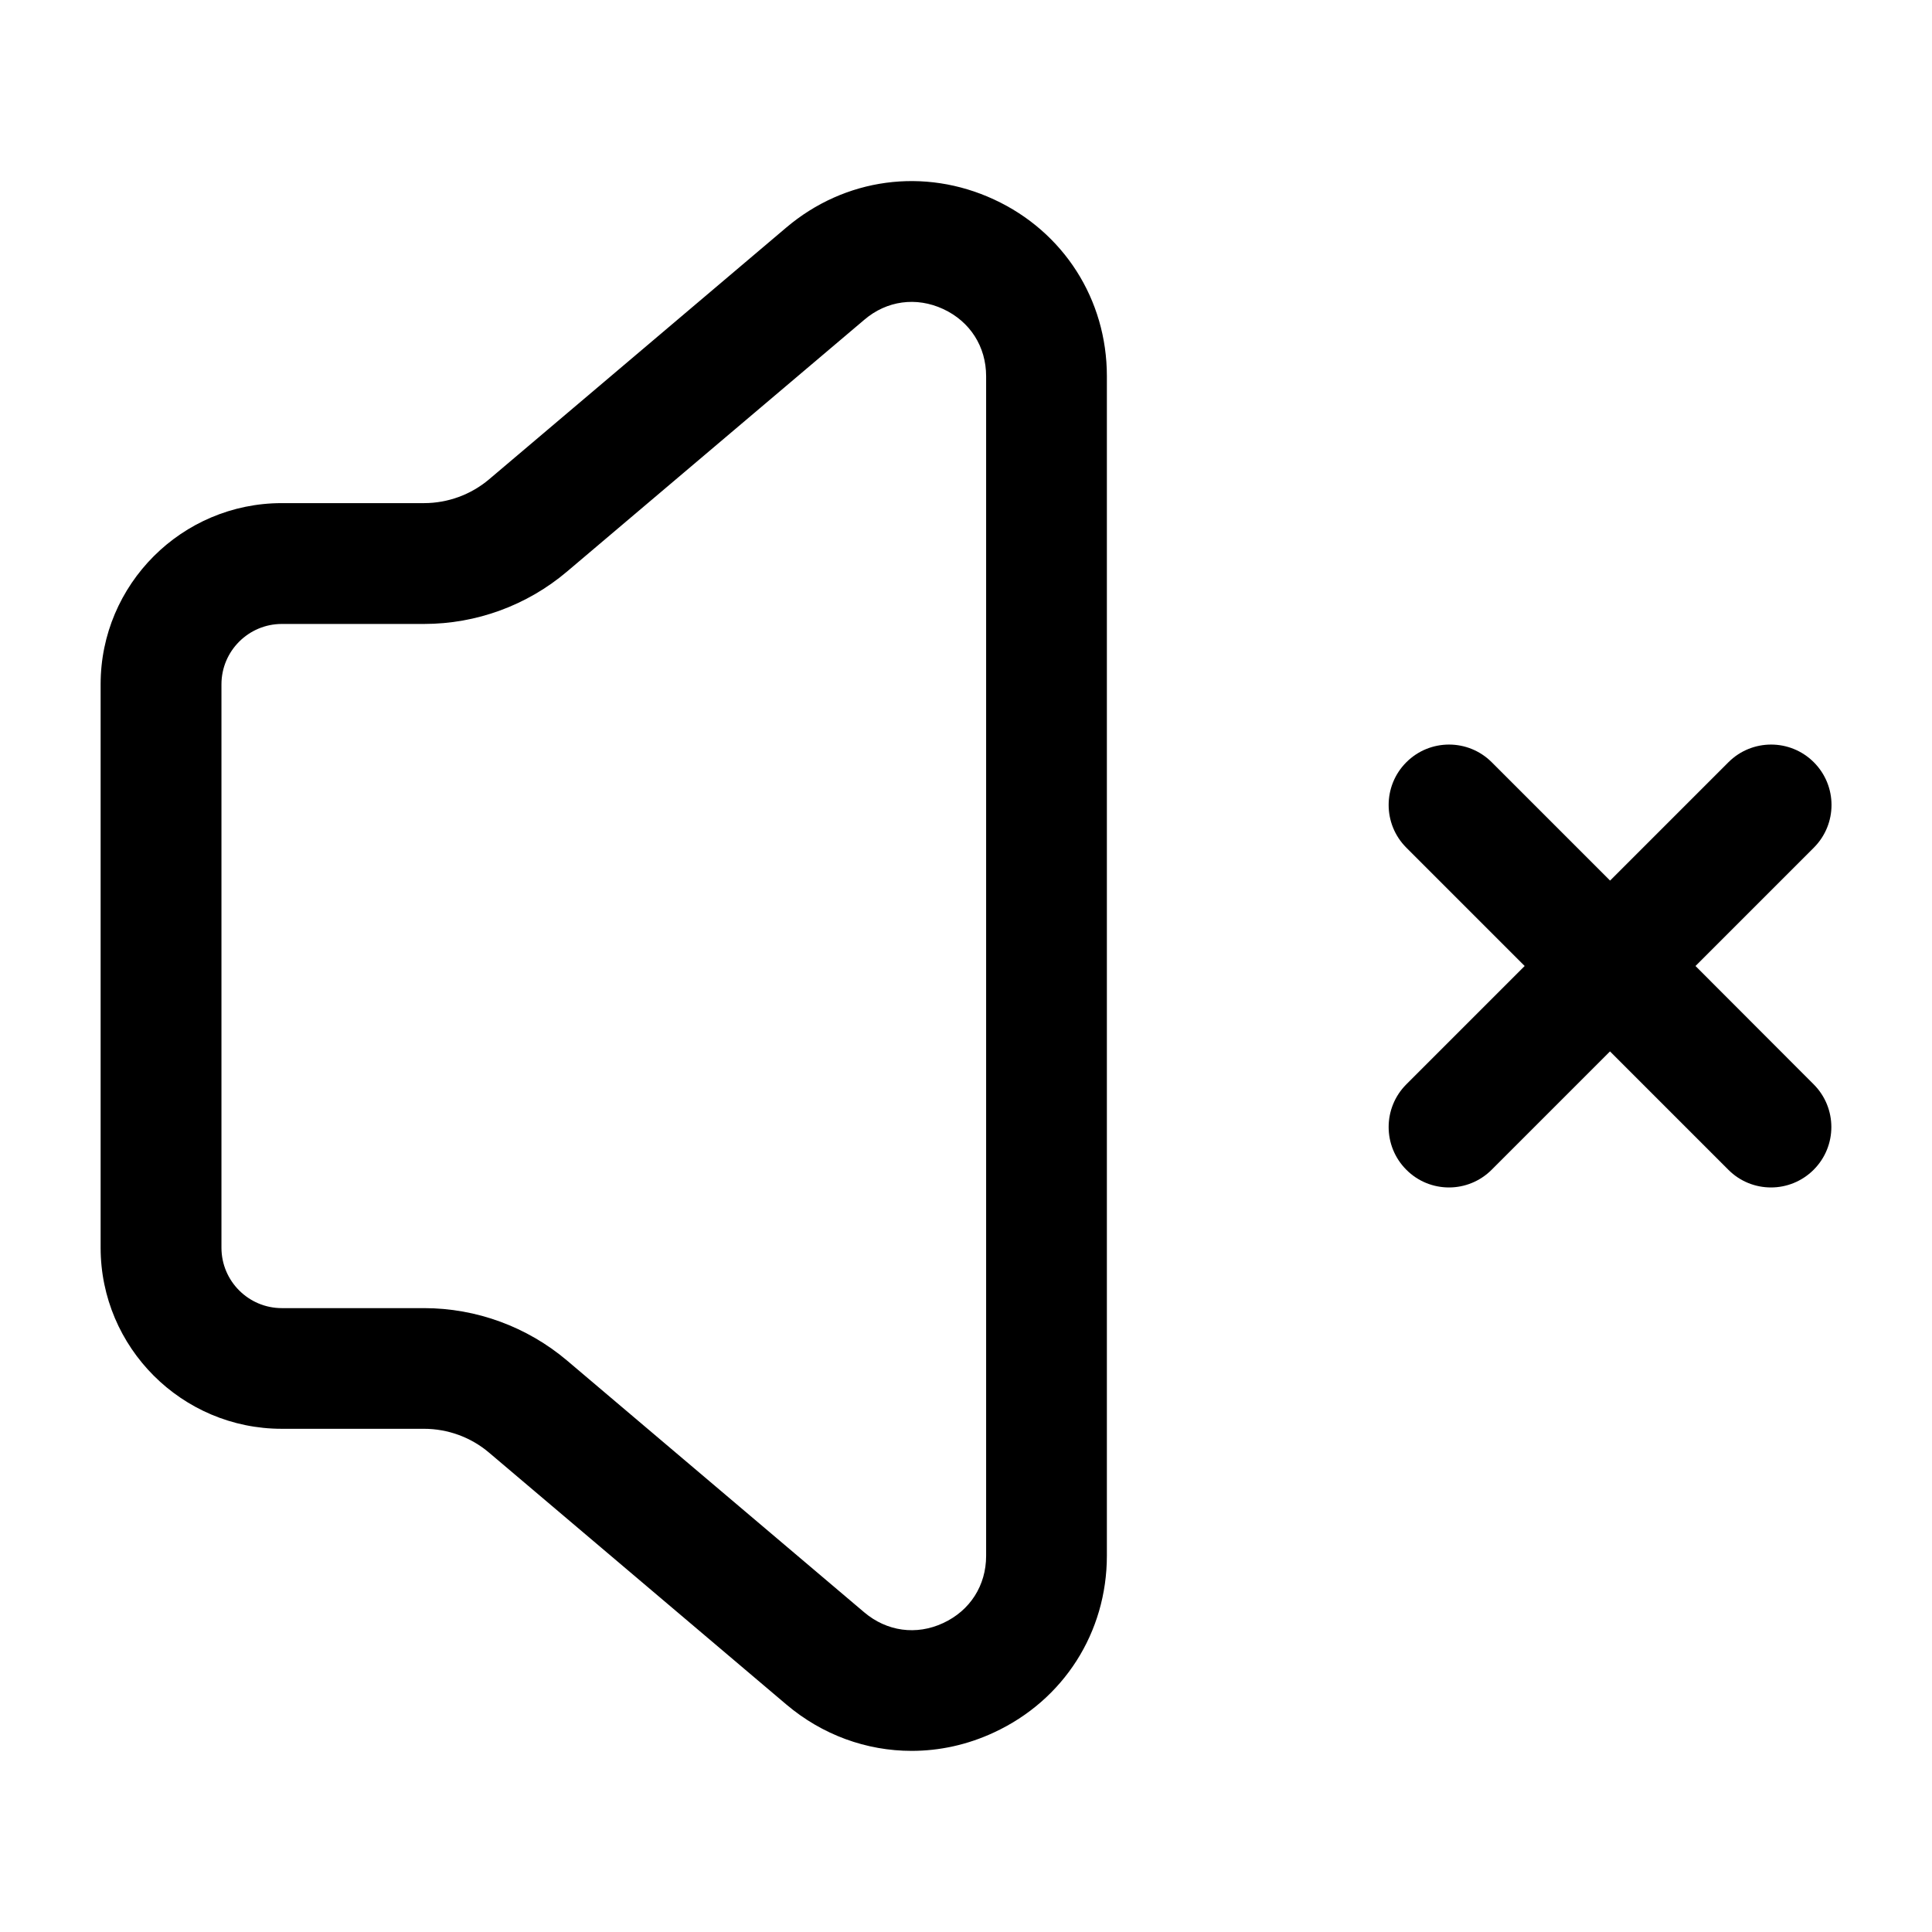 <svg width="24" height="24" viewBox="0 0 24 24" fill="none" xmlns="http://www.w3.org/2000/svg">
<path d="M12.348 2.478C11.483 2.077 10.495 2.21 9.767 2.827L6.076 5.954C5.85 6.145 5.563 6.25 5.267 6.25H3.5C2.26 6.25 1.25 7.259 1.25 8.5V15.499C1.25 16.74 2.26 17.749 3.5 17.749H5.267C5.563 17.749 5.85 17.854 6.075 18.045L9.766 21.172C10.215 21.553 10.765 21.75 11.324 21.75C11.67 21.75 12.018 21.675 12.348 21.521C13.213 21.12 13.75 20.279 13.75 19.325V4.672C13.75 3.72 13.213 2.878 12.348 2.478ZM12.25 19.327C12.25 19.695 12.051 20.007 11.717 20.162C11.383 20.318 11.016 20.266 10.736 20.029L7.045 16.902C6.549 16.482 5.918 16.25 5.268 16.25H3.501C3.088 16.25 2.751 15.914 2.751 15.5V8.501C2.751 8.087 3.088 7.751 3.501 7.751H5.268C5.918 7.751 6.549 7.52 7.045 7.099L10.737 3.972C11.015 3.734 11.383 3.684 11.717 3.839C12.051 3.994 12.25 4.306 12.25 4.674V19.327ZM22.53 13.47C22.823 13.763 22.823 14.238 22.53 14.531C22.384 14.677 22.192 14.751 22 14.751C21.808 14.751 21.616 14.678 21.47 14.531L20 13.061L18.53 14.531C18.384 14.677 18.192 14.751 18 14.751C17.808 14.751 17.616 14.678 17.47 14.531C17.177 14.238 17.177 13.763 17.47 13.47L18.94 12L17.47 10.53C17.177 10.237 17.177 9.762 17.47 9.469C17.763 9.176 18.238 9.176 18.531 9.469L20.001 10.939L21.471 9.469C21.764 9.176 22.239 9.176 22.532 9.469C22.825 9.762 22.825 10.237 22.532 10.53L21.062 12L22.53 13.47Z" fill="black"/>
</svg>
